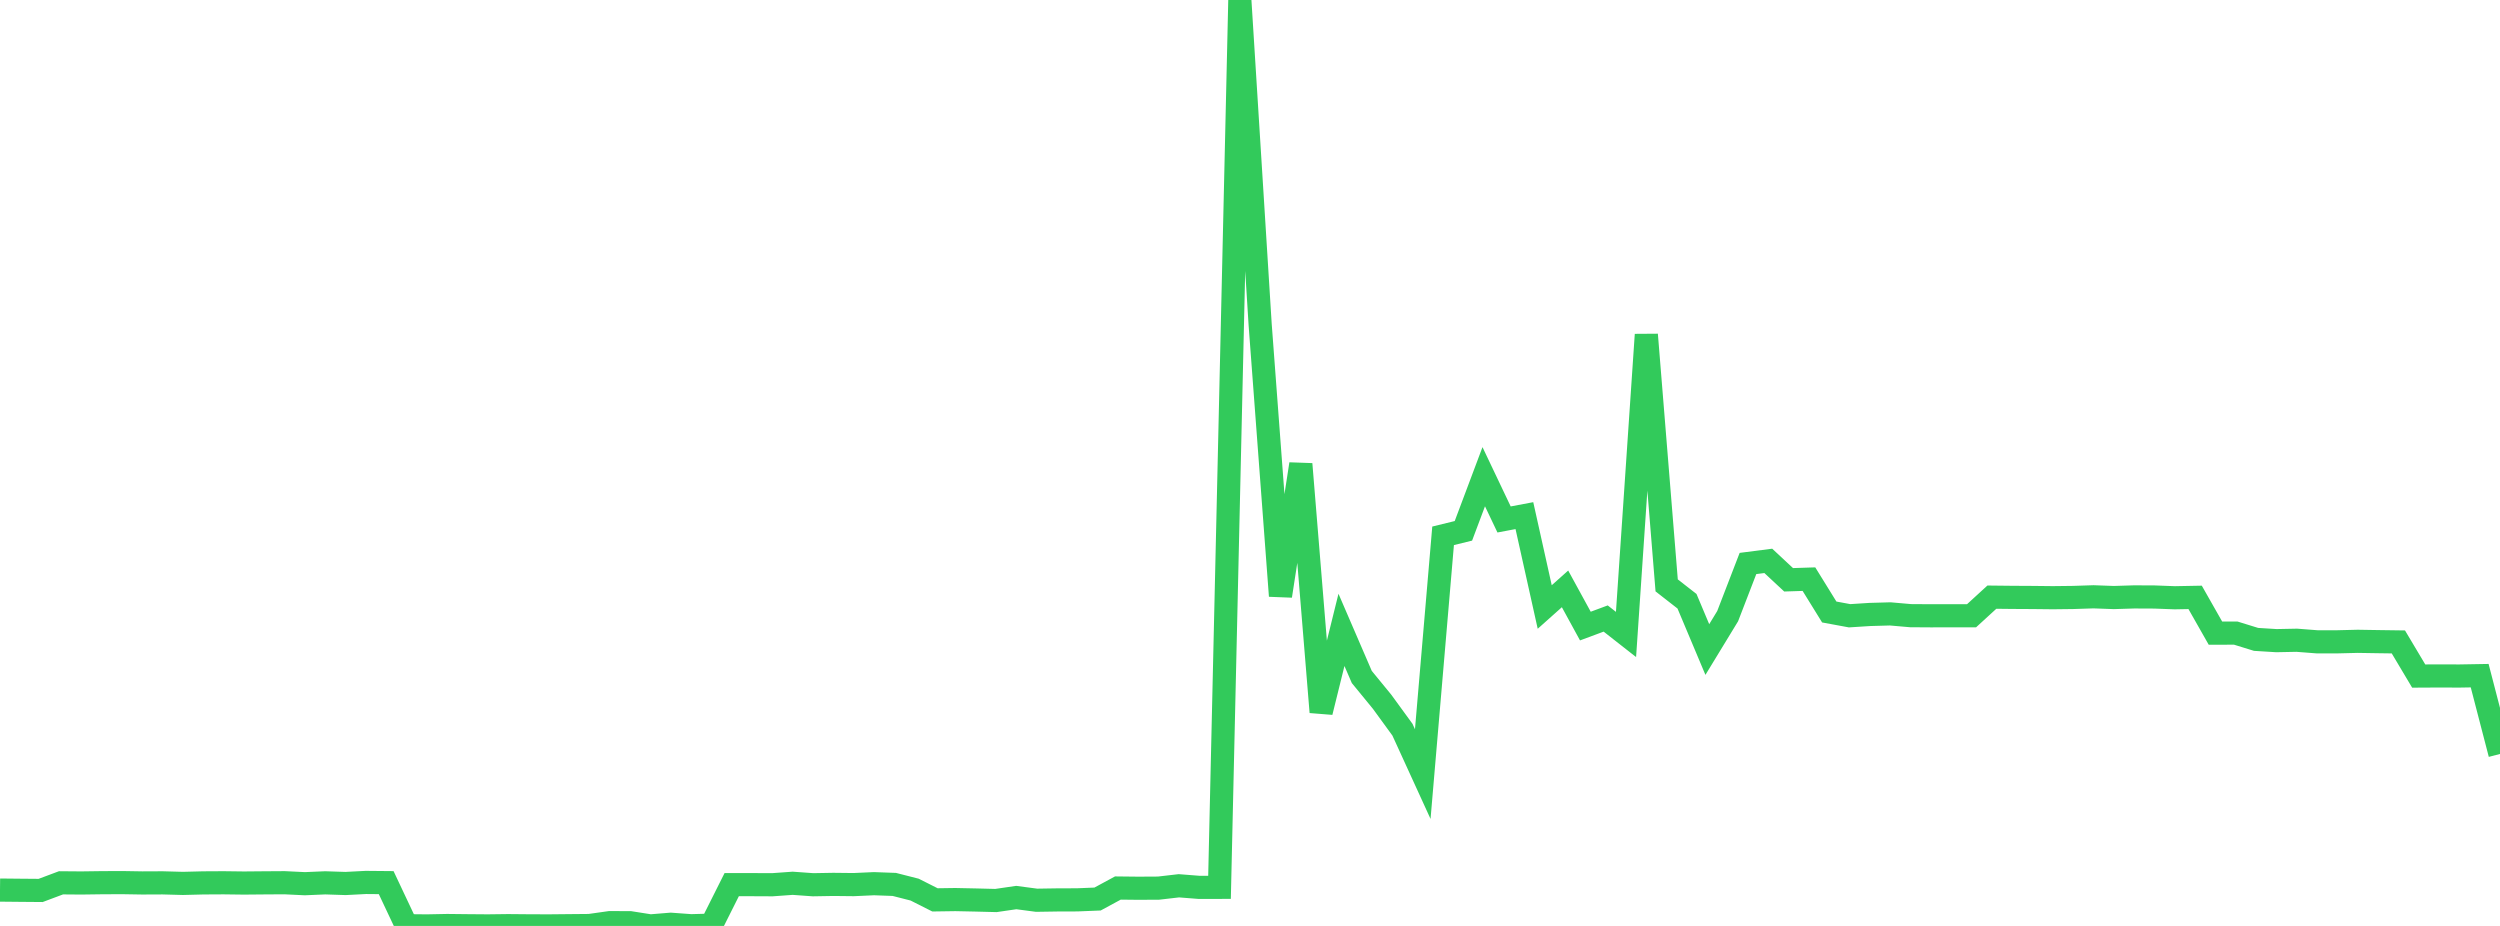 <?xml version="1.0" standalone="no"?>
<!DOCTYPE svg PUBLIC "-//W3C//DTD SVG 1.1//EN" "http://www.w3.org/Graphics/SVG/1.1/DTD/svg11.dtd">

<svg width="135" height="50" viewBox="0 0 135 50" preserveAspectRatio="none" 
  xmlns="http://www.w3.org/2000/svg"
  xmlns:xlink="http://www.w3.org/1999/xlink">


<polyline points="0.0, 48.064 1.098, 48.075 2.195, 48.084 3.293, 47.672 4.39, 47.681 5.488, 47.666 6.585, 47.661 7.683, 47.679 8.78, 47.674 9.878, 47.704 10.976, 47.676 12.073, 47.67 13.171, 47.684 14.268, 47.674 15.366, 47.667 16.463, 47.72 17.561, 47.673 18.659, 47.709 19.756, 47.652 20.854, 47.662 21.951, 49.989 23.049, 50.0 24.146, 49.978 25.244, 49.99 26.341, 49.999 27.439, 49.985 28.537, 49.995 29.634, 49.999 30.732, 49.988 31.829, 49.978 32.927, 49.823 34.024, 49.826 35.122, 49.999 36.22, 49.909 37.317, 49.989 38.415, 49.959 39.512, 47.771 40.61, 47.771 41.707, 47.776 42.805, 47.697 43.902, 47.776 45.0, 47.757 46.098, 47.769 47.195, 47.719 48.293, 47.759 49.39, 48.039 50.488, 48.593 51.585, 48.577 52.683, 48.6 53.78, 48.628 54.878, 48.468 55.976, 48.613 57.073, 48.596 58.171, 48.592 59.268, 48.548 60.366, 47.953 61.463, 47.965 62.561, 47.959 63.659, 47.832 64.756, 47.918 65.854, 47.916 66.951, 0.0 68.049, 17.536 69.146, 32.18 70.244, 25.059 71.341, 38.454 72.439, 34.013 73.537, 36.557 74.634, 37.896 75.732, 39.403 76.829, 41.801 77.927, 28.934 79.024, 28.665 80.122, 25.742 81.22, 28.051 82.317, 27.844 83.415, 32.778 84.512, 31.799 85.61, 33.808 86.707, 33.4 87.805, 34.261 88.902, 18.07 90.0, 31.611 91.098, 32.467 92.195, 35.075 93.293, 33.273 94.39, 30.428 95.488, 30.287 96.585, 31.309 97.683, 31.274 98.78, 33.048 99.878, 33.251 100.976, 33.181 102.073, 33.15 103.171, 33.246 104.268, 33.253 105.366, 33.251 106.463, 33.252 107.561, 32.246 108.659, 32.258 109.756, 32.264 110.854, 32.276 111.951, 32.263 113.049, 32.227 114.146, 32.267 115.244, 32.233 116.341, 32.238 117.439, 32.279 118.537, 32.258 119.634, 34.19 120.732, 34.188 121.829, 34.527 122.927, 34.595 124.024, 34.573 125.122, 34.658 126.22, 34.658 127.317, 34.631 128.415, 34.649 129.512, 34.664 130.61, 36.507 131.707, 36.501 132.805, 36.505 133.902, 36.486 135.0, 40.714" fill="none" stroke="#32ca5b" stroke-width="1.25"/>

</svg>